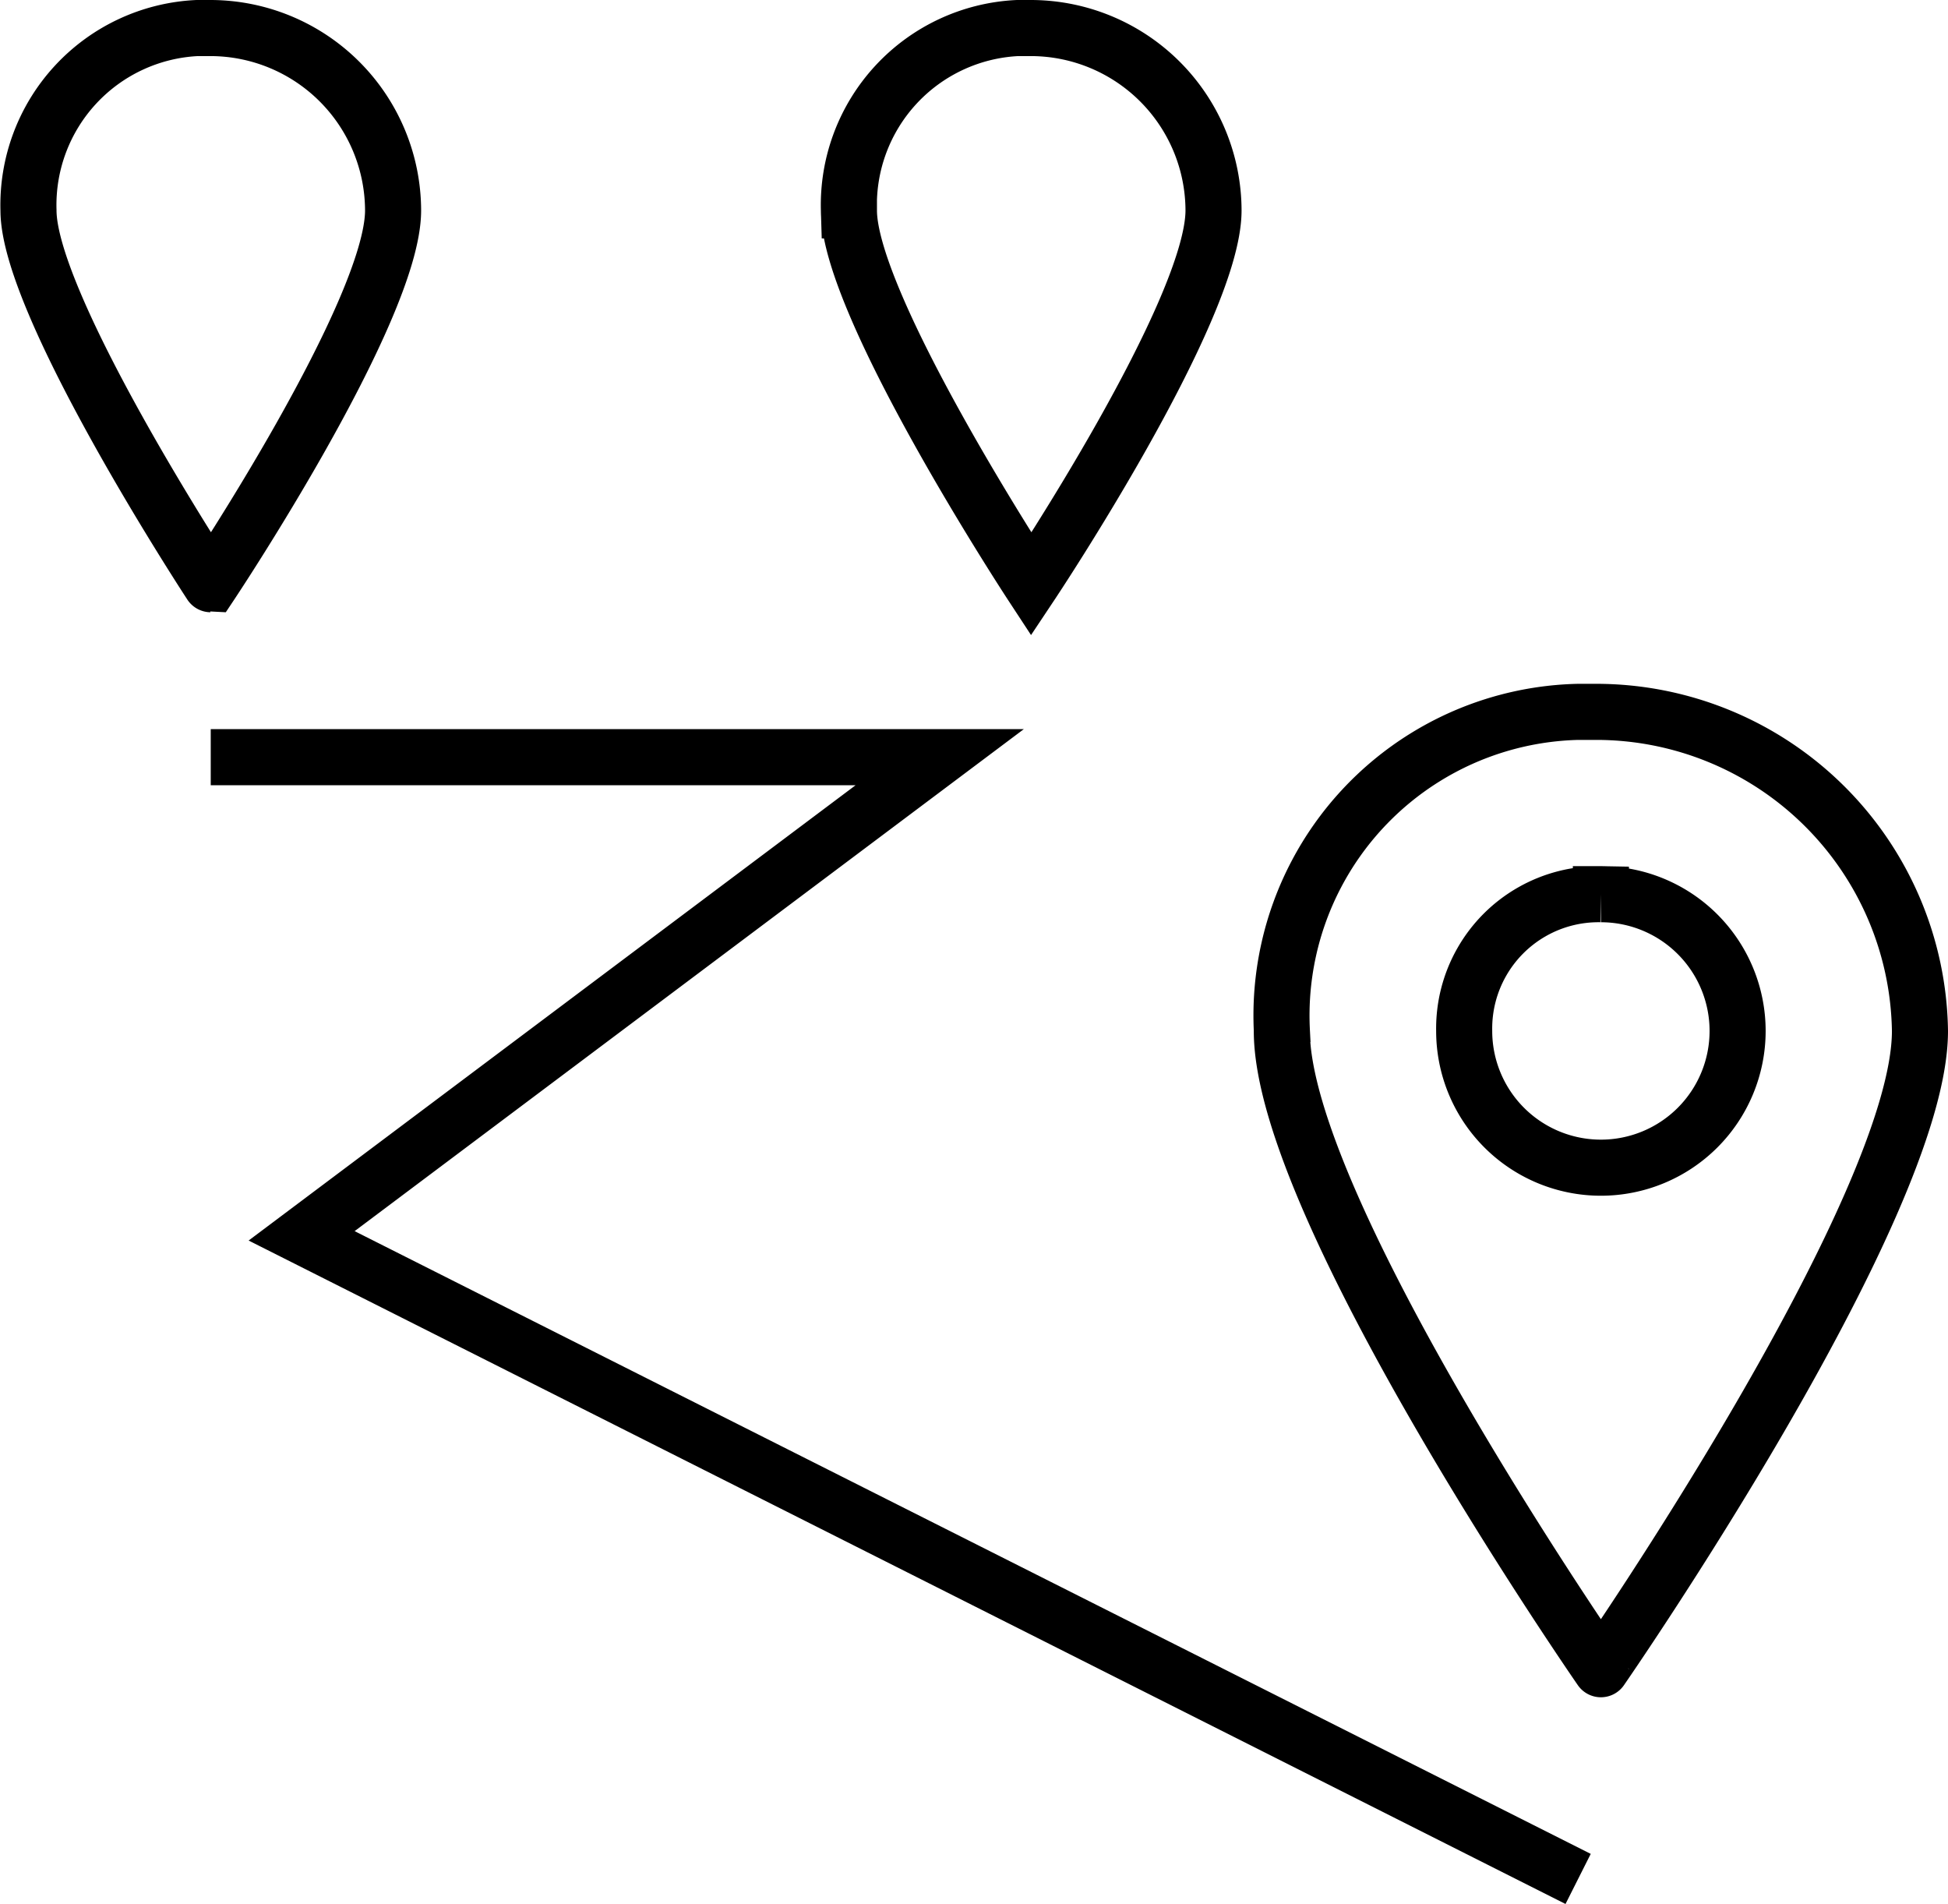 <svg xmlns="http://www.w3.org/2000/svg" width="34.739" height="33.947" viewBox="0 0 34.739 33.947">
  <path id="Track-sessions-icn" d="M199.25,42.5h13l-11.379,8.534L223.635,62.5m.406-17.557a2.438,2.438,0,1,1-2.438,2.438A2.395,2.395,0,0,1,224.041,44.943ZM199.007,29.5h.244a3.261,3.261,0,0,1,3.251,3.251c0,1.788-3.251,6.665-3.251,6.665S196,34.458,196,32.751A3.159,3.159,0,0,1,199.007,29.5Zm14.631,0h.244a3.261,3.261,0,0,1,3.251,3.251c0,1.788-3.251,6.665-3.251,6.665s-3.251-4.958-3.251-6.665A3.159,3.159,0,0,1,213.637,29.5Zm4.714,17.882a5.415,5.415,0,0,1,5.283-5.69h.325a5.776,5.776,0,0,1,5.771,5.69c0,3.17-5.69,11.379-5.69,11.379S218.351,50.552,218.351,47.382Z" transform="translate(-195.492 -29)" fill="none" stroke="#000" stroke-width="1"/>
</svg>
